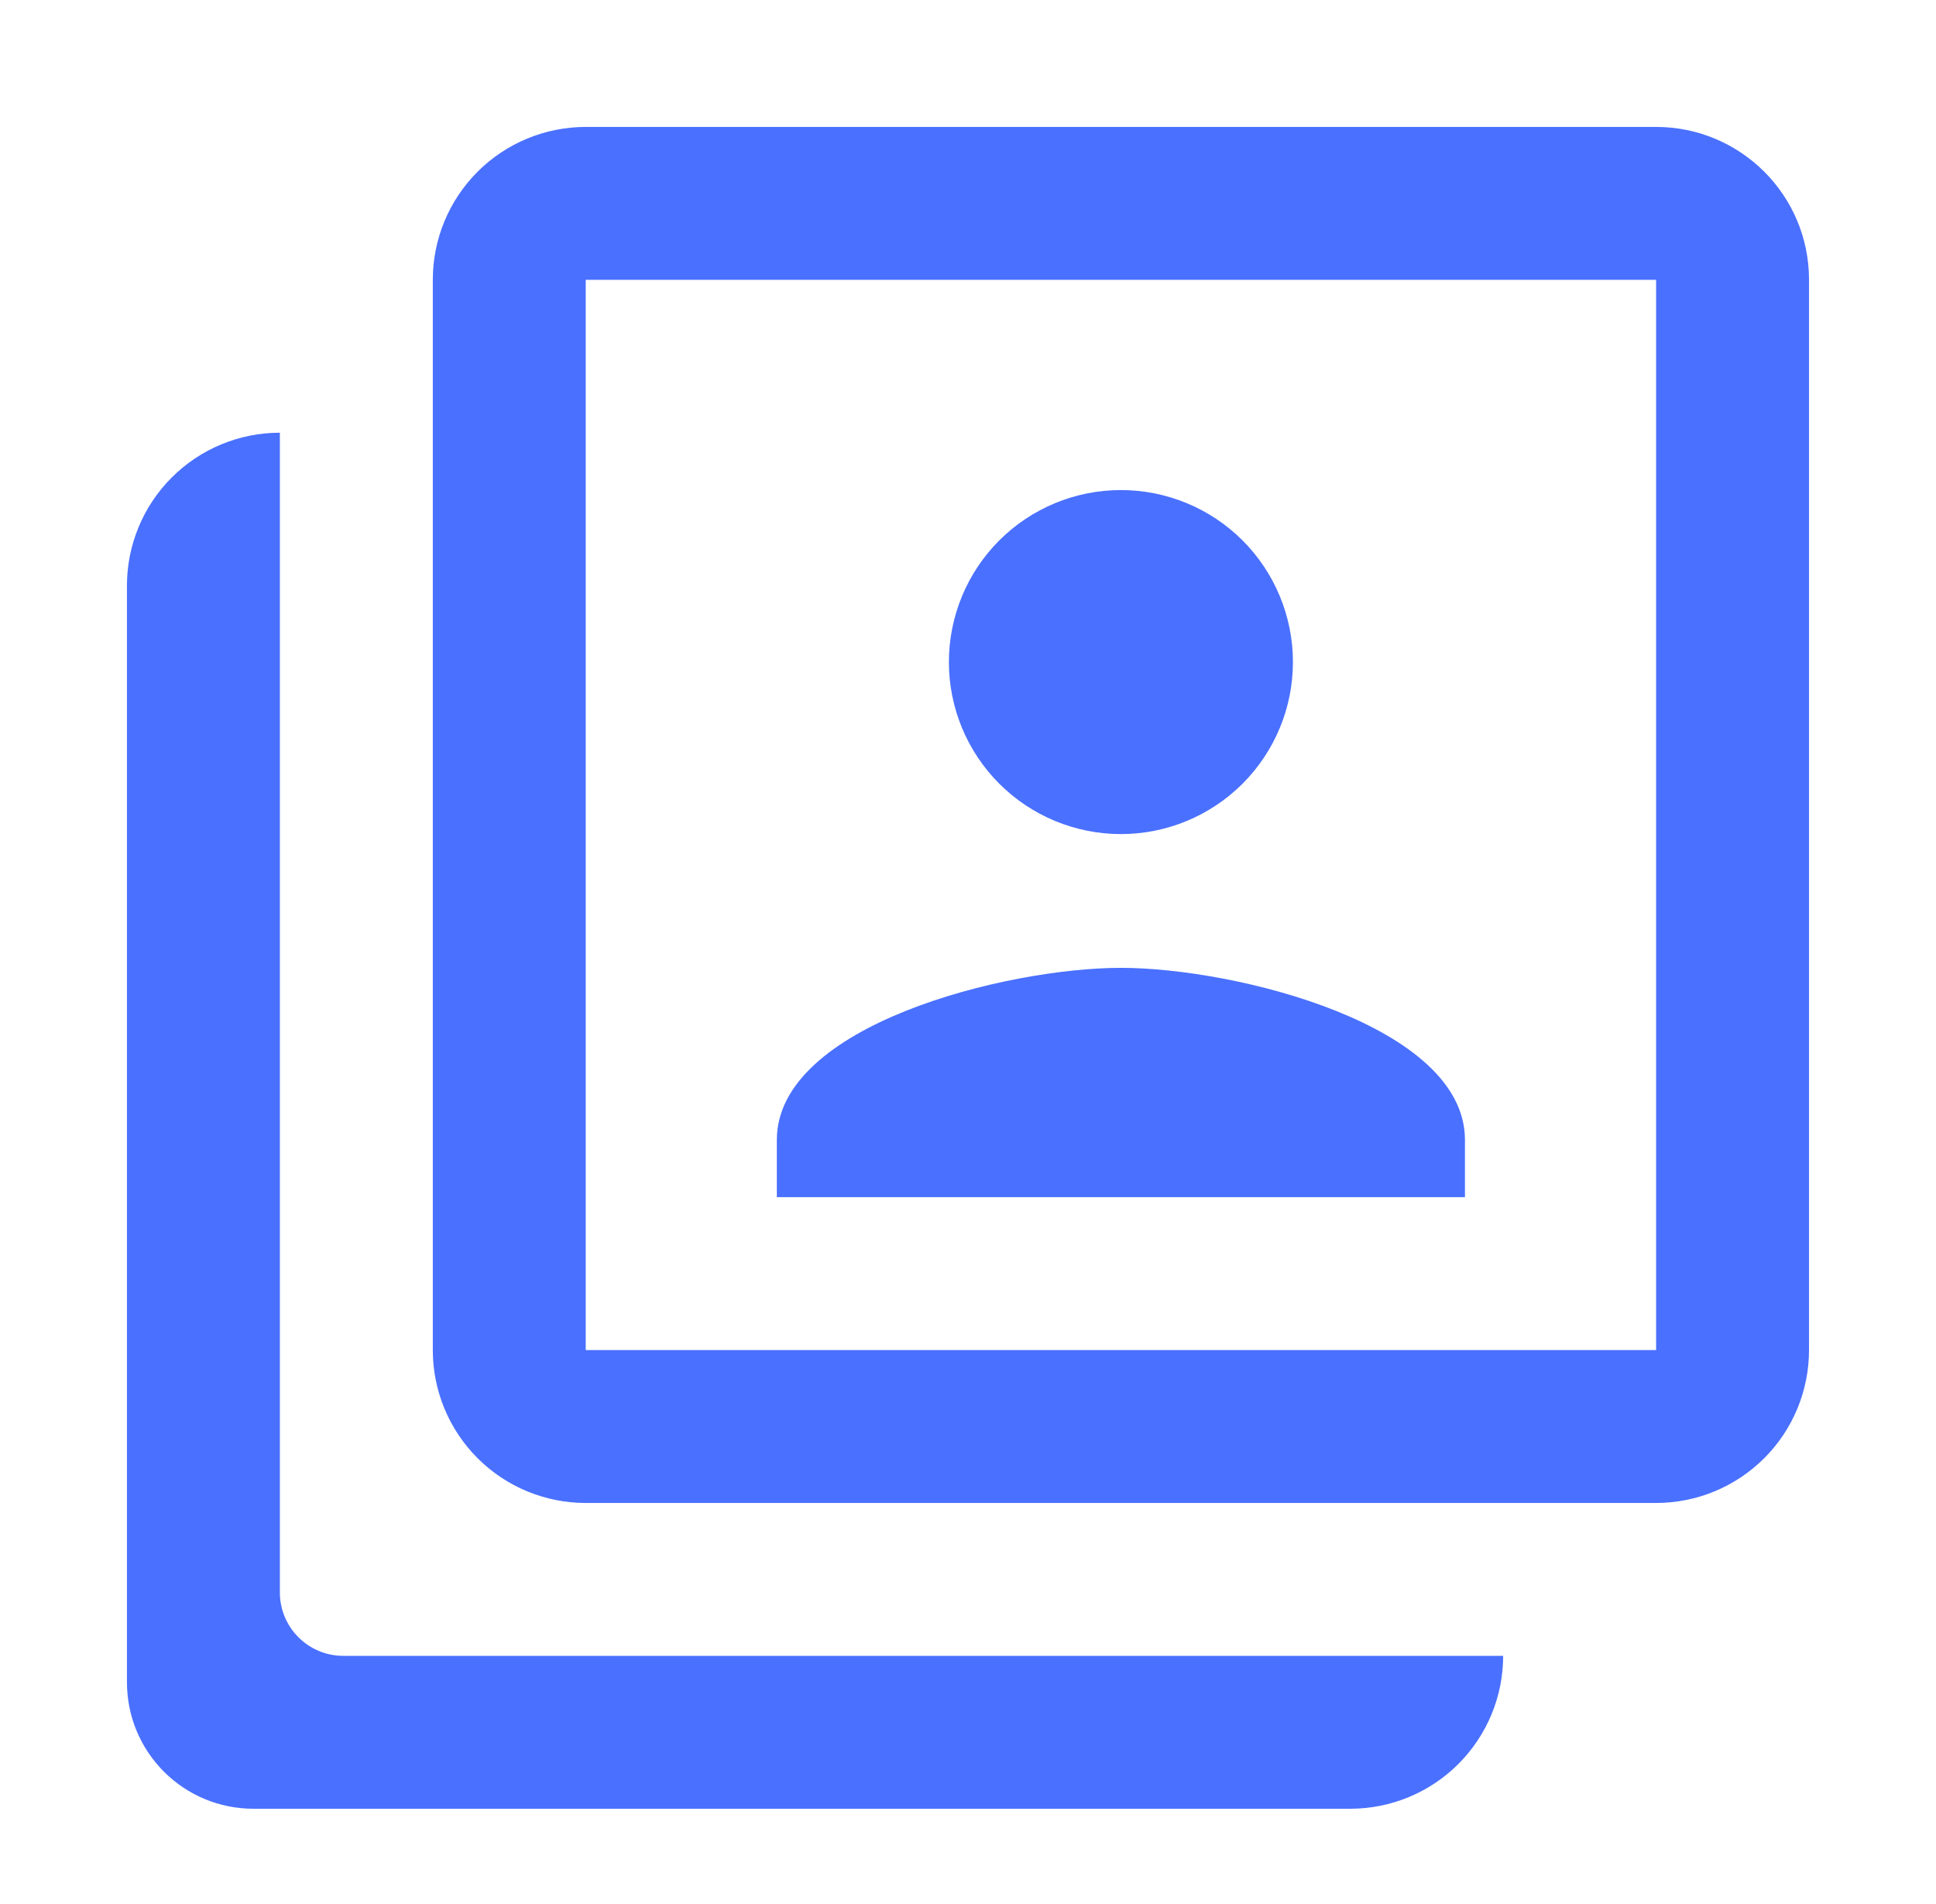 <svg xmlns="http://www.w3.org/2000/svg" width="61" height="60" fill="none" viewBox="0 0 61 60"><path fill="#4A70FF" d="M52.181 42.544H18.455V8.818H52.181V42.544ZM52.181 4H18.455C17.177 4 15.951 4.508 15.048 5.411C14.144 6.315 13.637 7.54 13.637 8.818V42.544C13.637 43.822 14.144 45.048 15.048 45.951C15.951 46.855 17.177 47.362 18.455 47.362H52.181C53.459 47.362 54.684 46.855 55.588 45.951C56.492 45.048 56.999 43.822 56.999 42.544V8.818C56.999 6.144 54.831 4 52.181 4ZM46.158 35.92C46.158 32.306 38.931 30.499 35.318 30.499C31.704 30.499 24.477 32.306 24.477 35.92V37.726H46.158V35.92ZM35.318 26.284C36.755 26.284 38.134 25.712 39.151 24.696C40.167 23.679 40.738 22.301 40.738 20.863C40.738 19.426 40.167 18.047 39.151 17.03C38.134 16.014 36.755 15.443 35.318 15.443C33.88 15.443 32.502 16.014 31.485 17.03C30.469 18.047 29.898 19.426 29.898 20.863C29.898 22.301 30.469 23.679 31.485 24.696C32.502 25.712 33.88 26.284 35.318 26.284Z"/><path fill="#4A70FF" fill-rule="evenodd" d="M8.818 13.636H42.544C42.56 13.636 42.576 13.636 42.592 13.636H8.818V50.18C8.818 51.285 9.713 52.18 10.818 52.18H47.362V18.422C47.362 18.433 47.362 18.443 47.362 18.454V52.18C47.362 53.458 46.855 54.683 45.951 55.587C45.048 56.491 43.822 56.998 42.544 56.998H32.908H7.99C5.781 56.998 4 55.217 4 53.008V28.09V18.454C4 17.176 4.508 15.95 5.411 15.047C6.315 14.143 7.54 13.636 8.818 13.636Z" clip-rule="evenodd"/></svg>